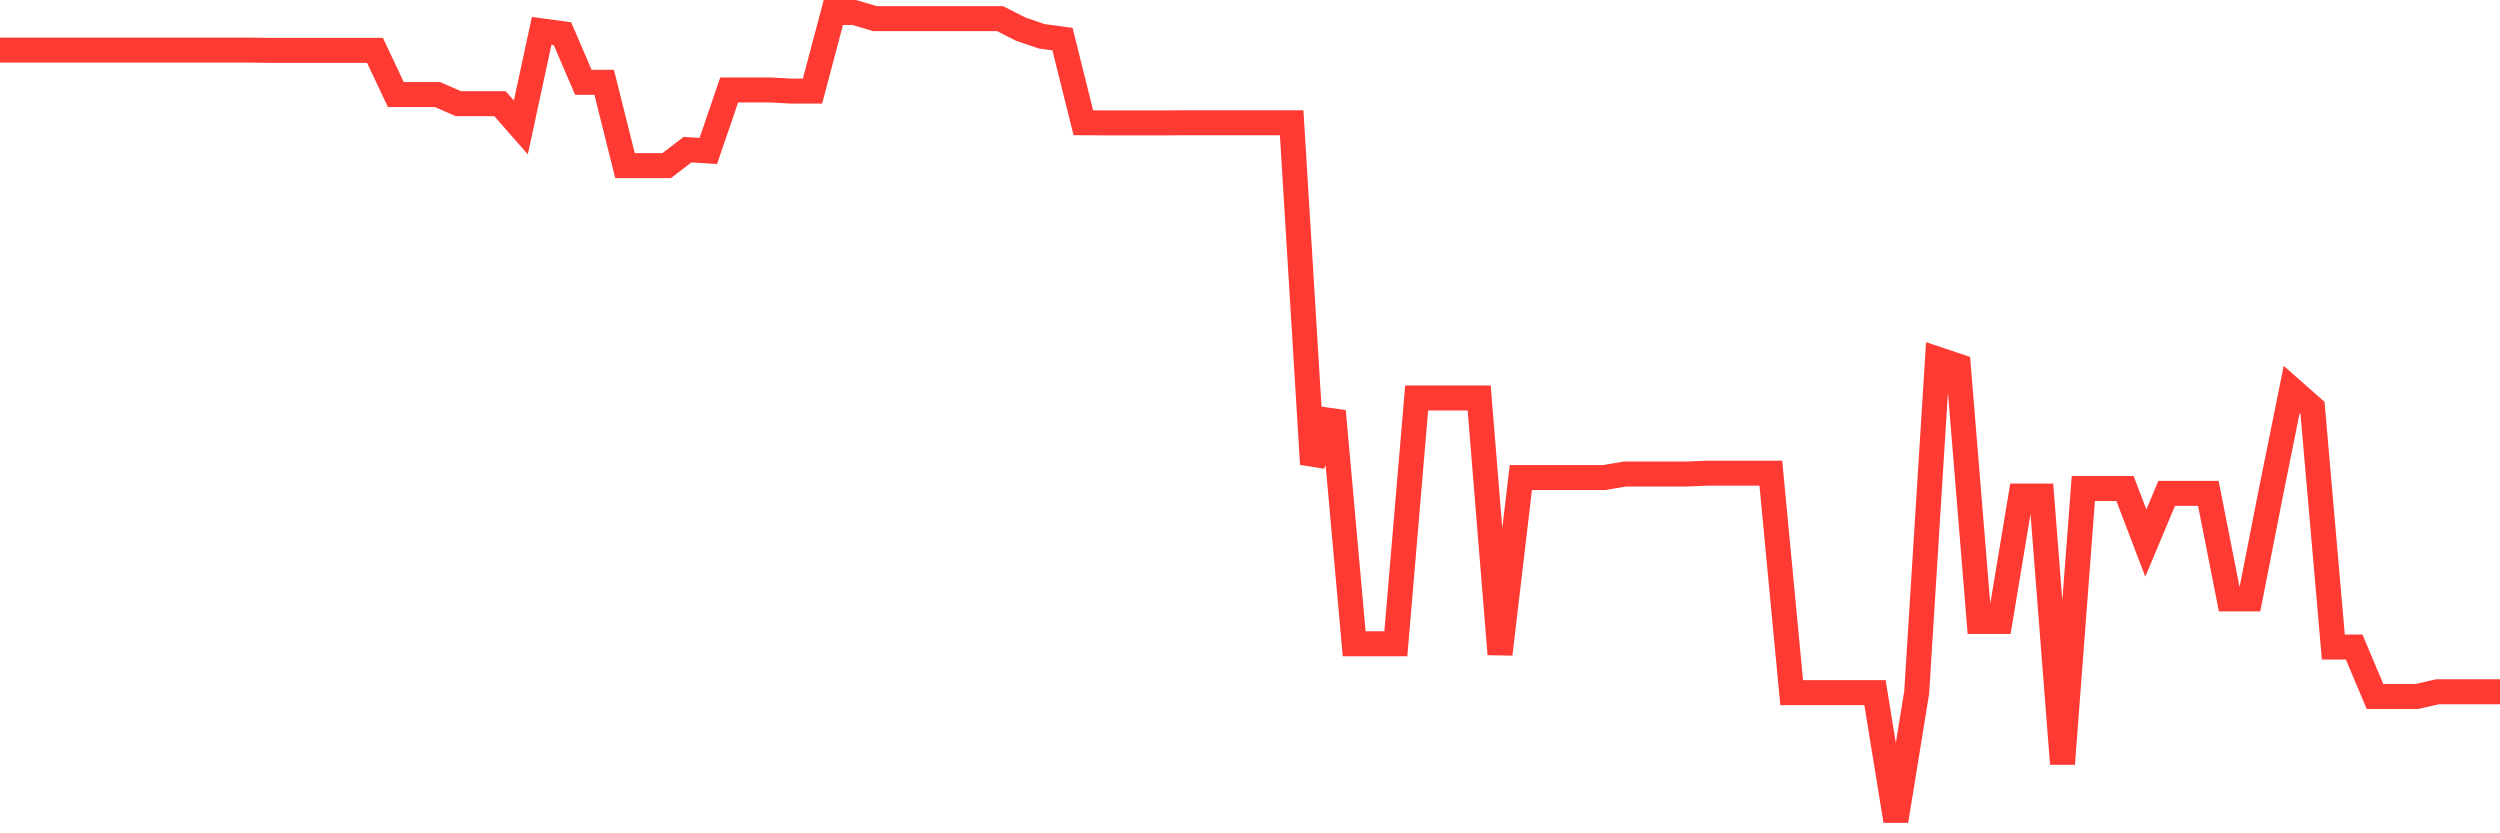 <svg
  xmlns="http://www.w3.org/2000/svg"
  xmlns:xlink="http://www.w3.org/1999/xlink"
  width="120"
  height="40"
  viewBox="0 0 120 40"
  preserveAspectRatio="none"
>
  <polyline
    points="0,2.405 1,2.405 2,2.405 3,2.405 4,2.405 5,2.405 6,2.405 7,2.405 8,2.405 9,2.405 10,2.405 11,2.405 12,2.405 13,2.419 14,2.419 15,2.419 16,2.419 17,2.419 18,2.419 19,4.538 20,4.538 21,4.538 22,4.976 23,4.976 24,4.976 25,6.117 26,1.482 27,1.619 28,3.95 29,3.95 30,7.95 31,7.95 32,7.95 33,7.184 34,7.246 35,4.319 36,4.319 37,4.319 38,4.374 39,4.374 40,0.6 41,0.6 42,0.894 43,0.894 44,0.894 45,0.894 46,0.894 47,0.894 48,0.894 49,1.4 50,1.742 51,1.879 52,5.892 53,5.899 54,5.899 55,5.899 56,5.899 57,5.892 58,5.892 59,5.892 60,5.892 61,5.892 62,5.892 63,22.28 64,19.737 65,30.902 66,30.902 67,30.902 68,19.101 69,19.101 70,19.101 71,19.101 72,31.401 73,22.923 74,22.923 75,22.923 76,22.923 77,22.923 78,22.752 79,22.752 80,22.752 81,22.752 82,22.711 83,22.711 84,22.711 85,22.711 86,33.247 87,33.247 88,33.247 89,33.247 90,33.247 91,39.4 92,33.247 93,17.241 94,17.576 95,29.828 96,29.828 97,23.812 98,23.812 99,36.665 100,23.449 101,23.449 102,23.449 103,26.068 104,23.682 105,23.682 106,23.682 107,28.748 108,28.748 109,23.654 110,18.698 111,19.58 112,31.059 113,31.059 114,33.431 115,33.431 116,33.431 117,33.206 118,33.206 119,33.206 120,33.206"
    fill="none"
    stroke="#ff3a33"
    stroke-width="1.2"
  >
  </polyline>
</svg>